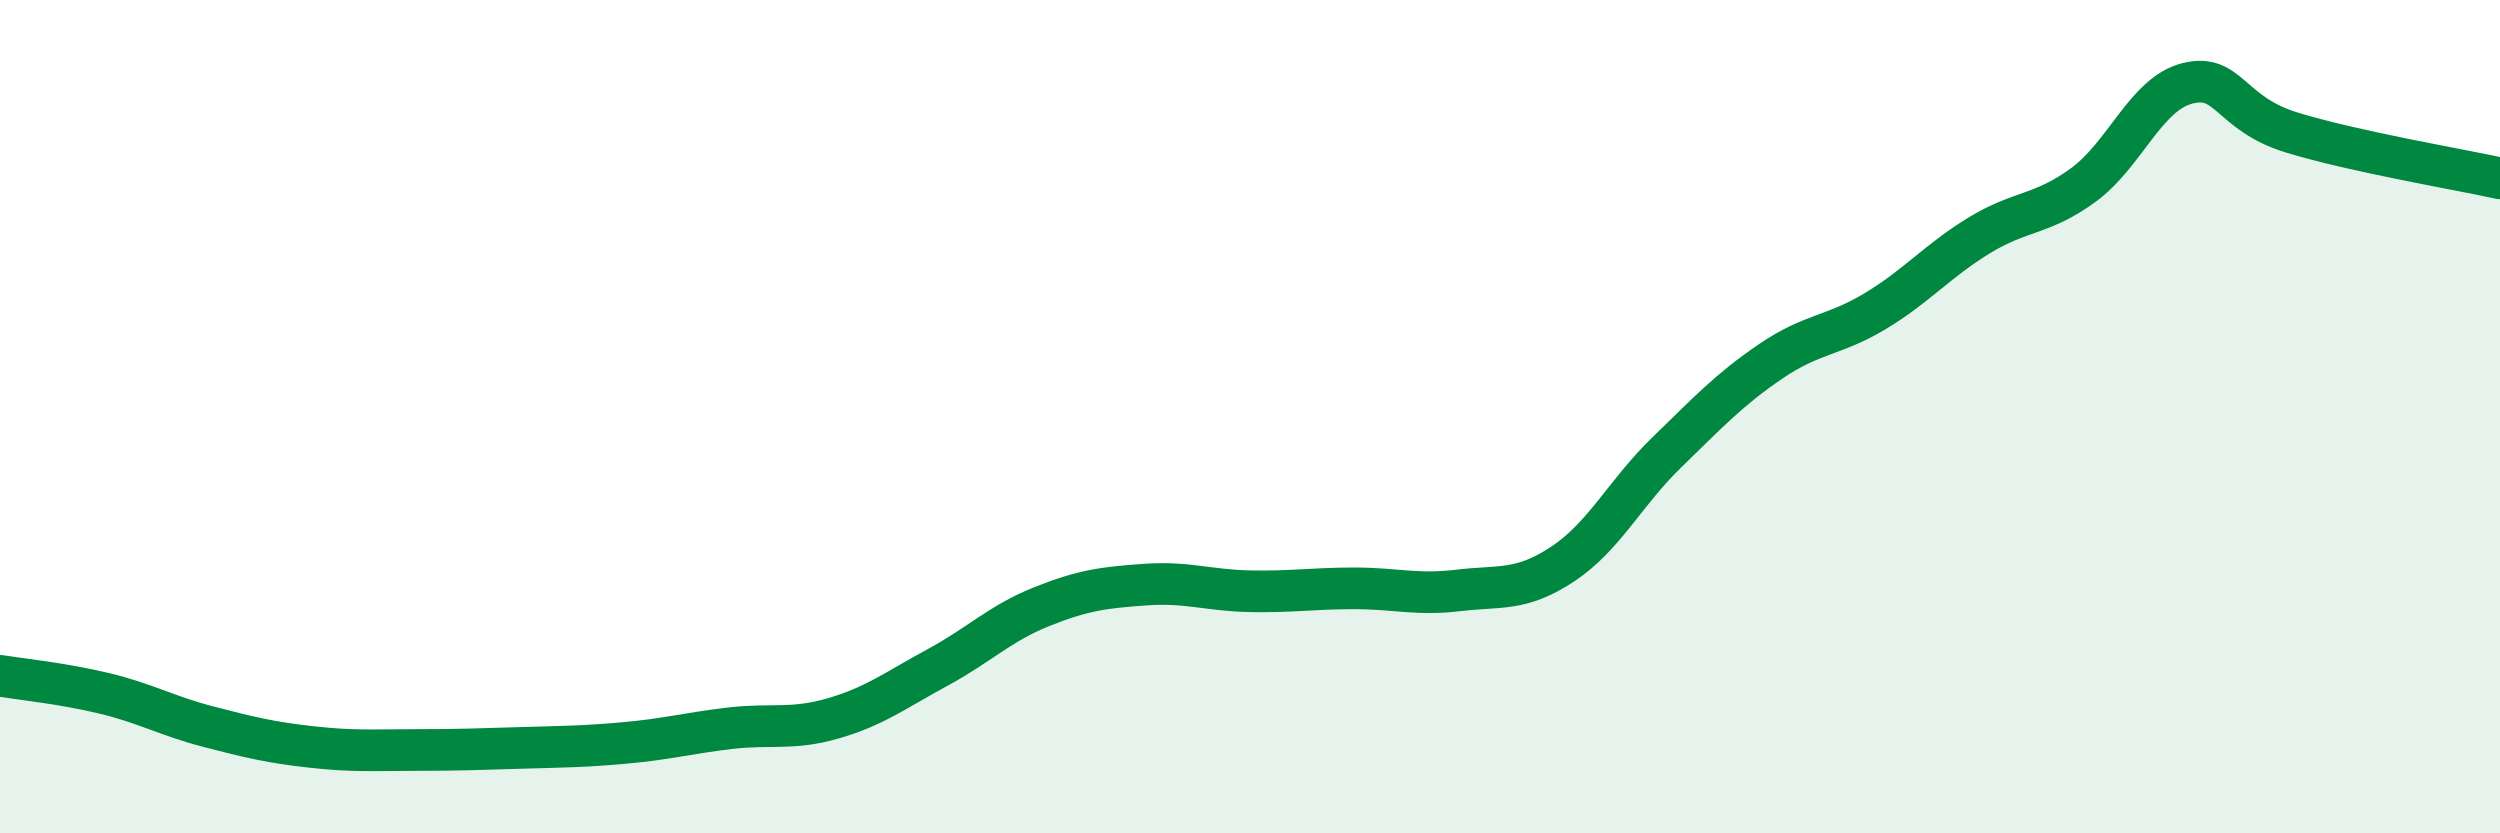 
    <svg width="60" height="20" viewBox="0 0 60 20" xmlns="http://www.w3.org/2000/svg">
      <path
        d="M 0,16.22 C 0.5,16.3 1.5,16.4 2.5,16.64 C 3.5,16.88 4,17.18 5,17.44 C 6,17.7 6.5,17.82 7.5,17.93 C 8.5,18.04 9,18 10,18 C 11,18 11.5,17.98 12.5,17.95 C 13.5,17.92 14,17.92 15,17.83 C 16,17.74 16.5,17.6 17.5,17.48 C 18.5,17.36 19,17.53 20,17.24 C 21,16.95 21.5,16.56 22.5,16.02 C 23.5,15.48 24,14.96 25,14.56 C 26,14.16 26.5,14.1 27.5,14.03 C 28.5,13.96 29,14.17 30,14.19 C 31,14.21 31.5,14.12 32.5,14.12 C 33.5,14.12 34,14.29 35,14.17 C 36,14.05 36.5,14.2 37.5,13.54 C 38.5,12.88 39,11.83 40,10.86 C 41,9.89 41.5,9.35 42.5,8.67 C 43.5,7.99 44,8.07 45,7.47 C 46,6.87 46.5,6.26 47.5,5.65 C 48.5,5.04 49,5.17 50,4.44 C 51,3.71 51.5,2.25 52.5,2 C 53.5,1.75 53.5,2.72 55,3.18 C 56.5,3.64 59,4.06 60,4.28L60 20L0 20Z"
        fill="#008740"
        opacity="0.1"
        stroke-linecap="round"
        stroke-linejoin="round"
      />
      <path
        d="M 0,16.22 C 0.5,16.3 1.5,16.4 2.5,16.64 C 3.5,16.88 4,17.18 5,17.44 C 6,17.7 6.5,17.82 7.5,17.93 C 8.5,18.04 9,18 10,18 C 11,18 11.5,17.98 12.5,17.95 C 13.5,17.92 14,17.92 15,17.83 C 16,17.74 16.5,17.6 17.5,17.48 C 18.5,17.36 19,17.53 20,17.24 C 21,16.95 21.5,16.56 22.5,16.02 C 23.5,15.48 24,14.96 25,14.56 C 26,14.16 26.5,14.1 27.5,14.03 C 28.5,13.96 29,14.17 30,14.19 C 31,14.21 31.5,14.12 32.5,14.12 C 33.5,14.12 34,14.29 35,14.17 C 36,14.05 36.5,14.2 37.5,13.54 C 38.5,12.88 39,11.83 40,10.86 C 41,9.89 41.5,9.35 42.5,8.67 C 43.5,7.99 44,8.07 45,7.47 C 46,6.87 46.5,6.26 47.5,5.65 C 48.5,5.04 49,5.17 50,4.44 C 51,3.71 51.5,2.25 52.5,2 C 53.5,1.75 53.5,2.72 55,3.18 C 56.5,3.64 59,4.06 60,4.28"
        stroke="#008740"
        stroke-width="1"
        fill="none"
        stroke-linecap="round"
        stroke-linejoin="round"
      />
    </svg>
  